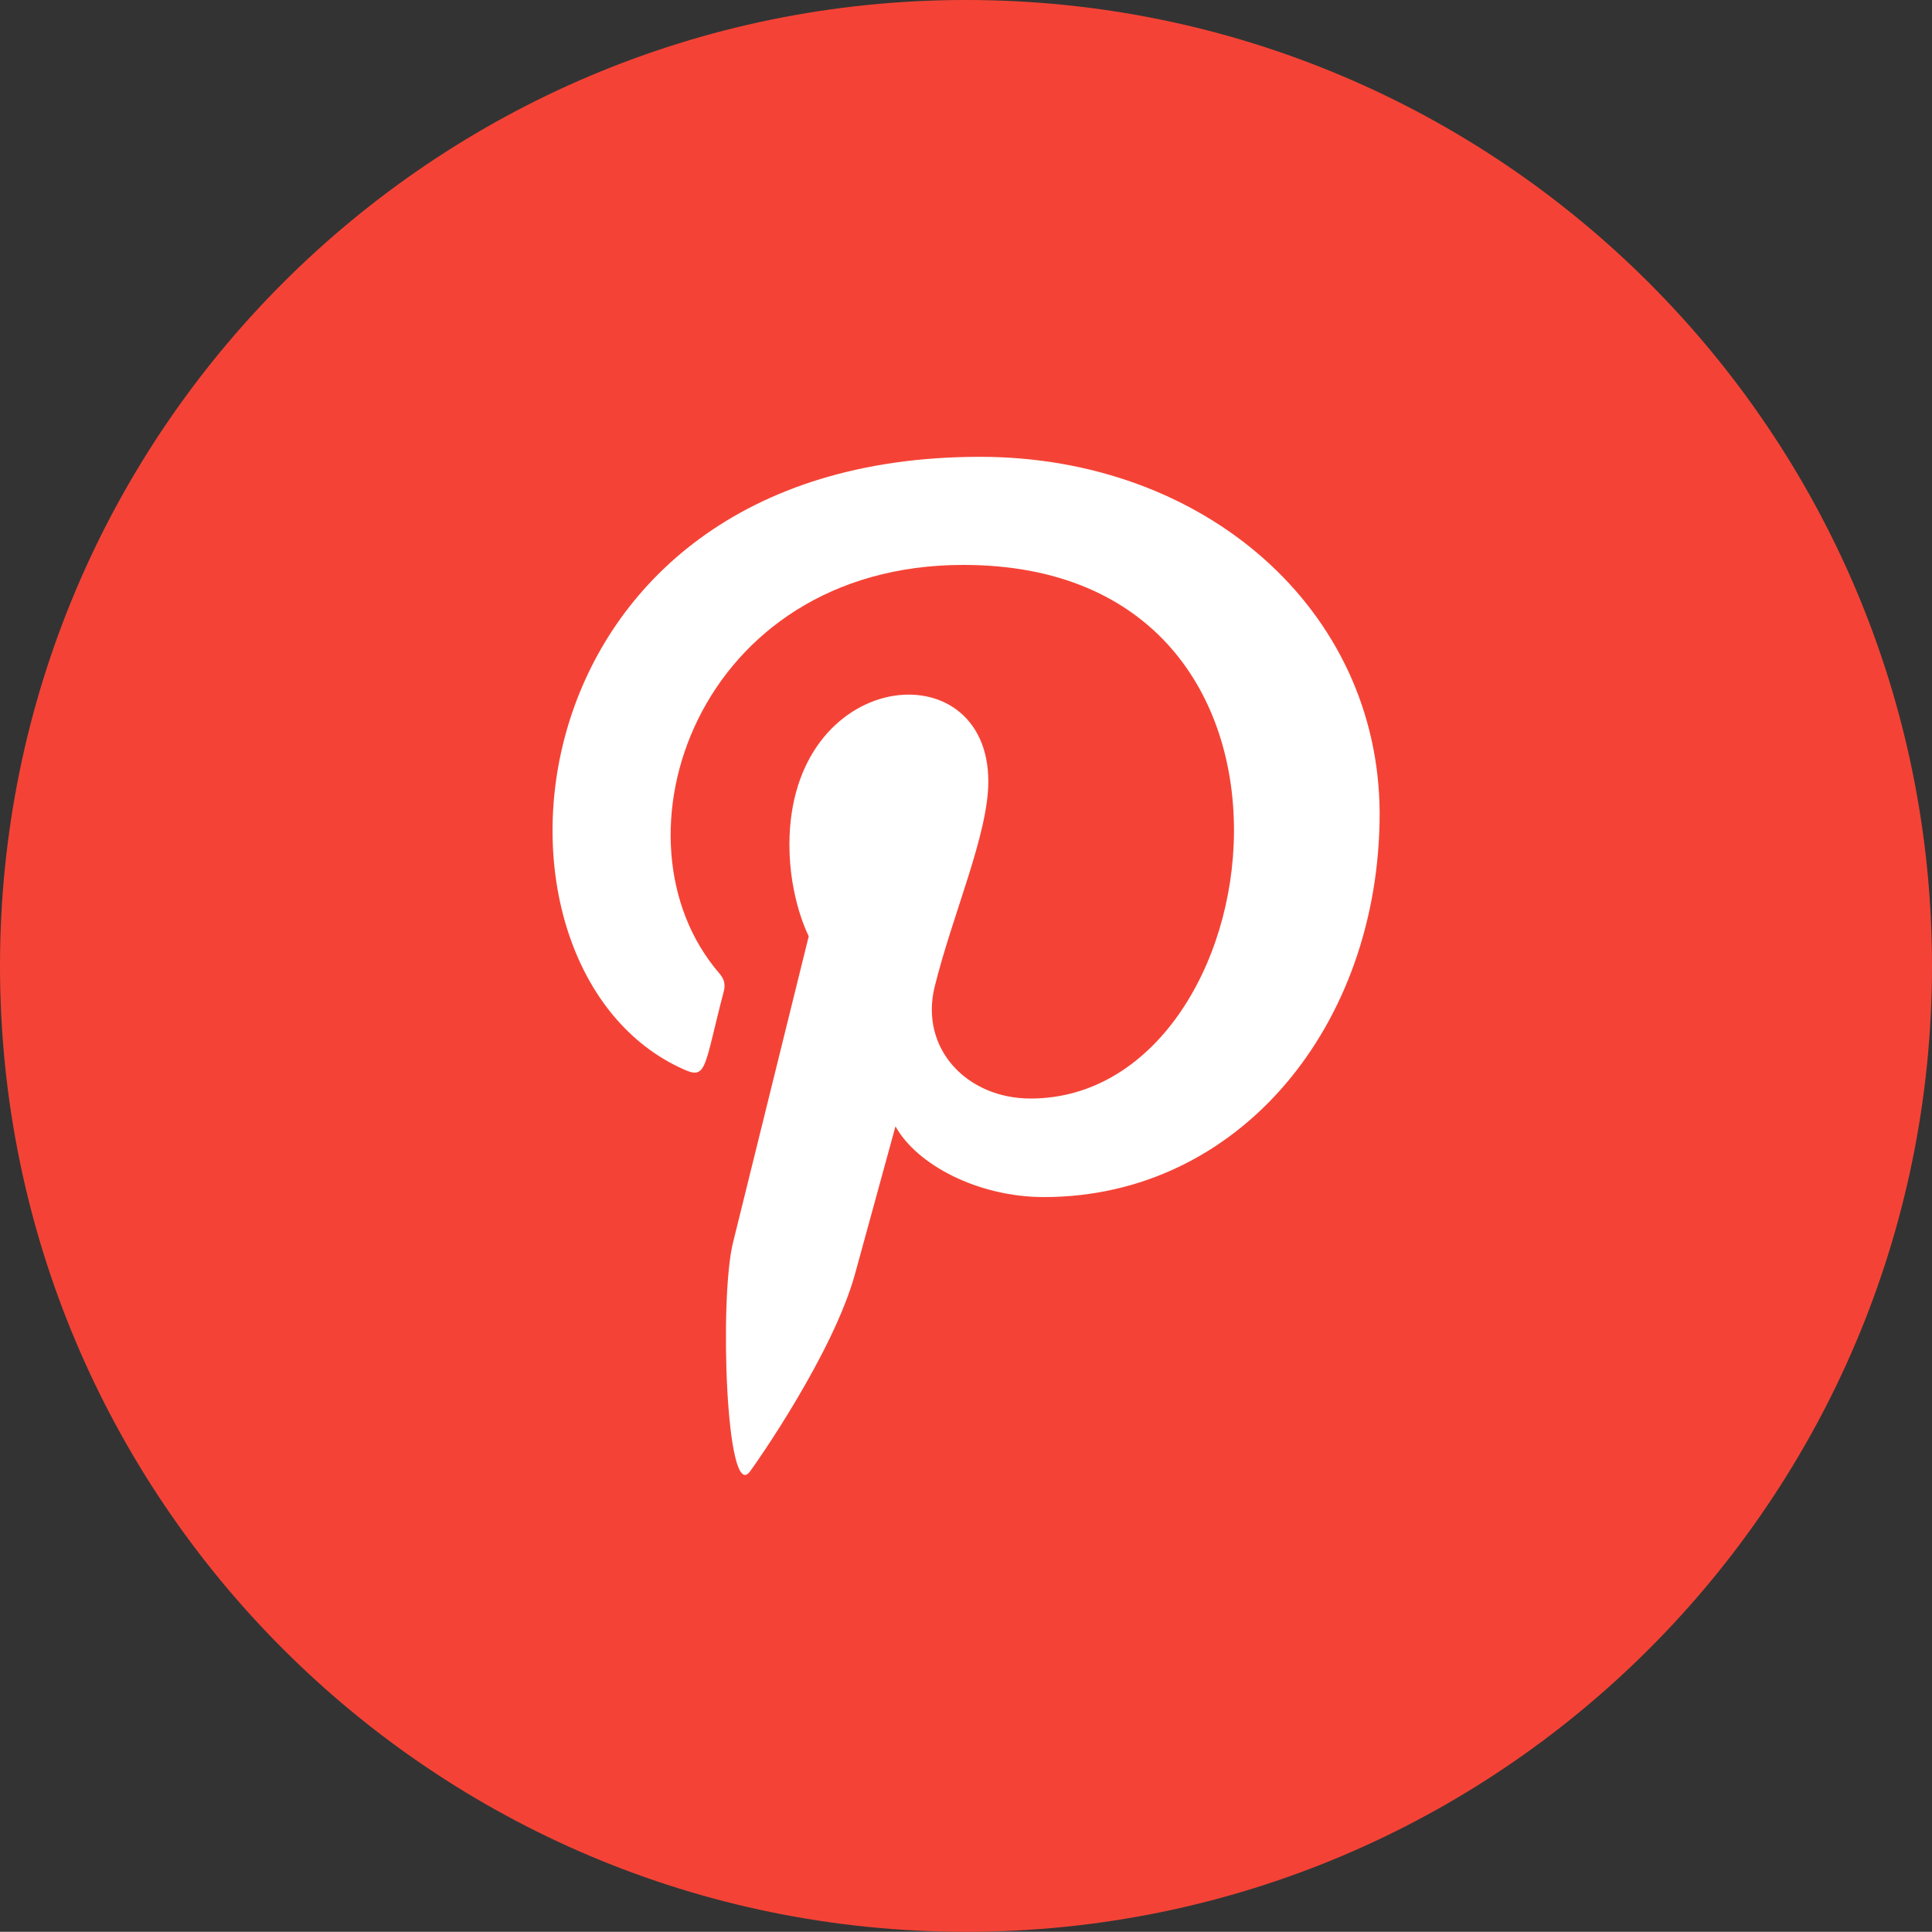 <?xml version="1.0" encoding="utf-8"?>
<!-- Generator: Adobe Illustrator 25.4.1, SVG Export Plug-In . SVG Version: 6.00 Build 0)  -->
<svg version="1.1" id="Ebene_1" xmlns="http://www.w3.org/2000/svg" xmlns:xlink="http://www.w3.org/1999/xlink" x="0px" y="0px"
	 viewBox="0 0 200 199.98" style="enable-background:new 0 0 200 199.98;" xml:space="preserve">
<rect x="0" y="0" width="200" height="199.98" fill="#333333" stroke="none"/>
<style type="text/css">
	.st0{fill:none;}
	.st1{fill:#3B5999;}
	.st2{fill:#FFFFFF;}
	.st3{fill:#F44336;}
	.st4{fill:#67D449;}
	.st5{fill:#0077B5;}
	.st6{fill:#55ACEE;}
	.st7{fill:#FFC157;}
</style>
<g>
	<path class="st3" d="M100.01,199.98h-0.02C44.77,199.98,0,155.22,0,99.99v0C0,44.77,44.77,0,99.99,0h0.02
		C155.23,0,200,44.77,200,99.99v0C200,155.22,155.23,199.98,100.01,199.98z"/>
	<path class="st2" d="M101.44,47.29c-49.65,0-53.86,53.15-30.64,63.42c2.39,1.08,2.07-0.24,4.13-8.1c0.16-0.65,0.08-1.22-0.45-1.83
		c-11.97-13.84-2.34-42.3,25.25-42.3c39.92,0,32.46,55.24,6.95,55.24c-6.58,0-11.48-5.16-9.93-11.55
		c1.88-7.61,5.56-15.79,5.56-21.27c0-13.82-20.59-11.77-20.59,6.54c0,5.66,2,9.48,2,9.48s-6.62,26.76-7.85,31.76
		c-1.41,5.74-0.72,26.91,1.75,23.67c0.65-0.86,8.66-12.28,10.91-20.54c0.82-3.01,4.17-15.21,4.17-15.21
		c2.21,3.99,8.57,7.32,15.36,7.32c20.18,0,34.76-17.74,34.76-39.75C142.73,63.08,124.68,47.29,101.44,47.29L101.44,47.29z"/>
</g>
</svg>
